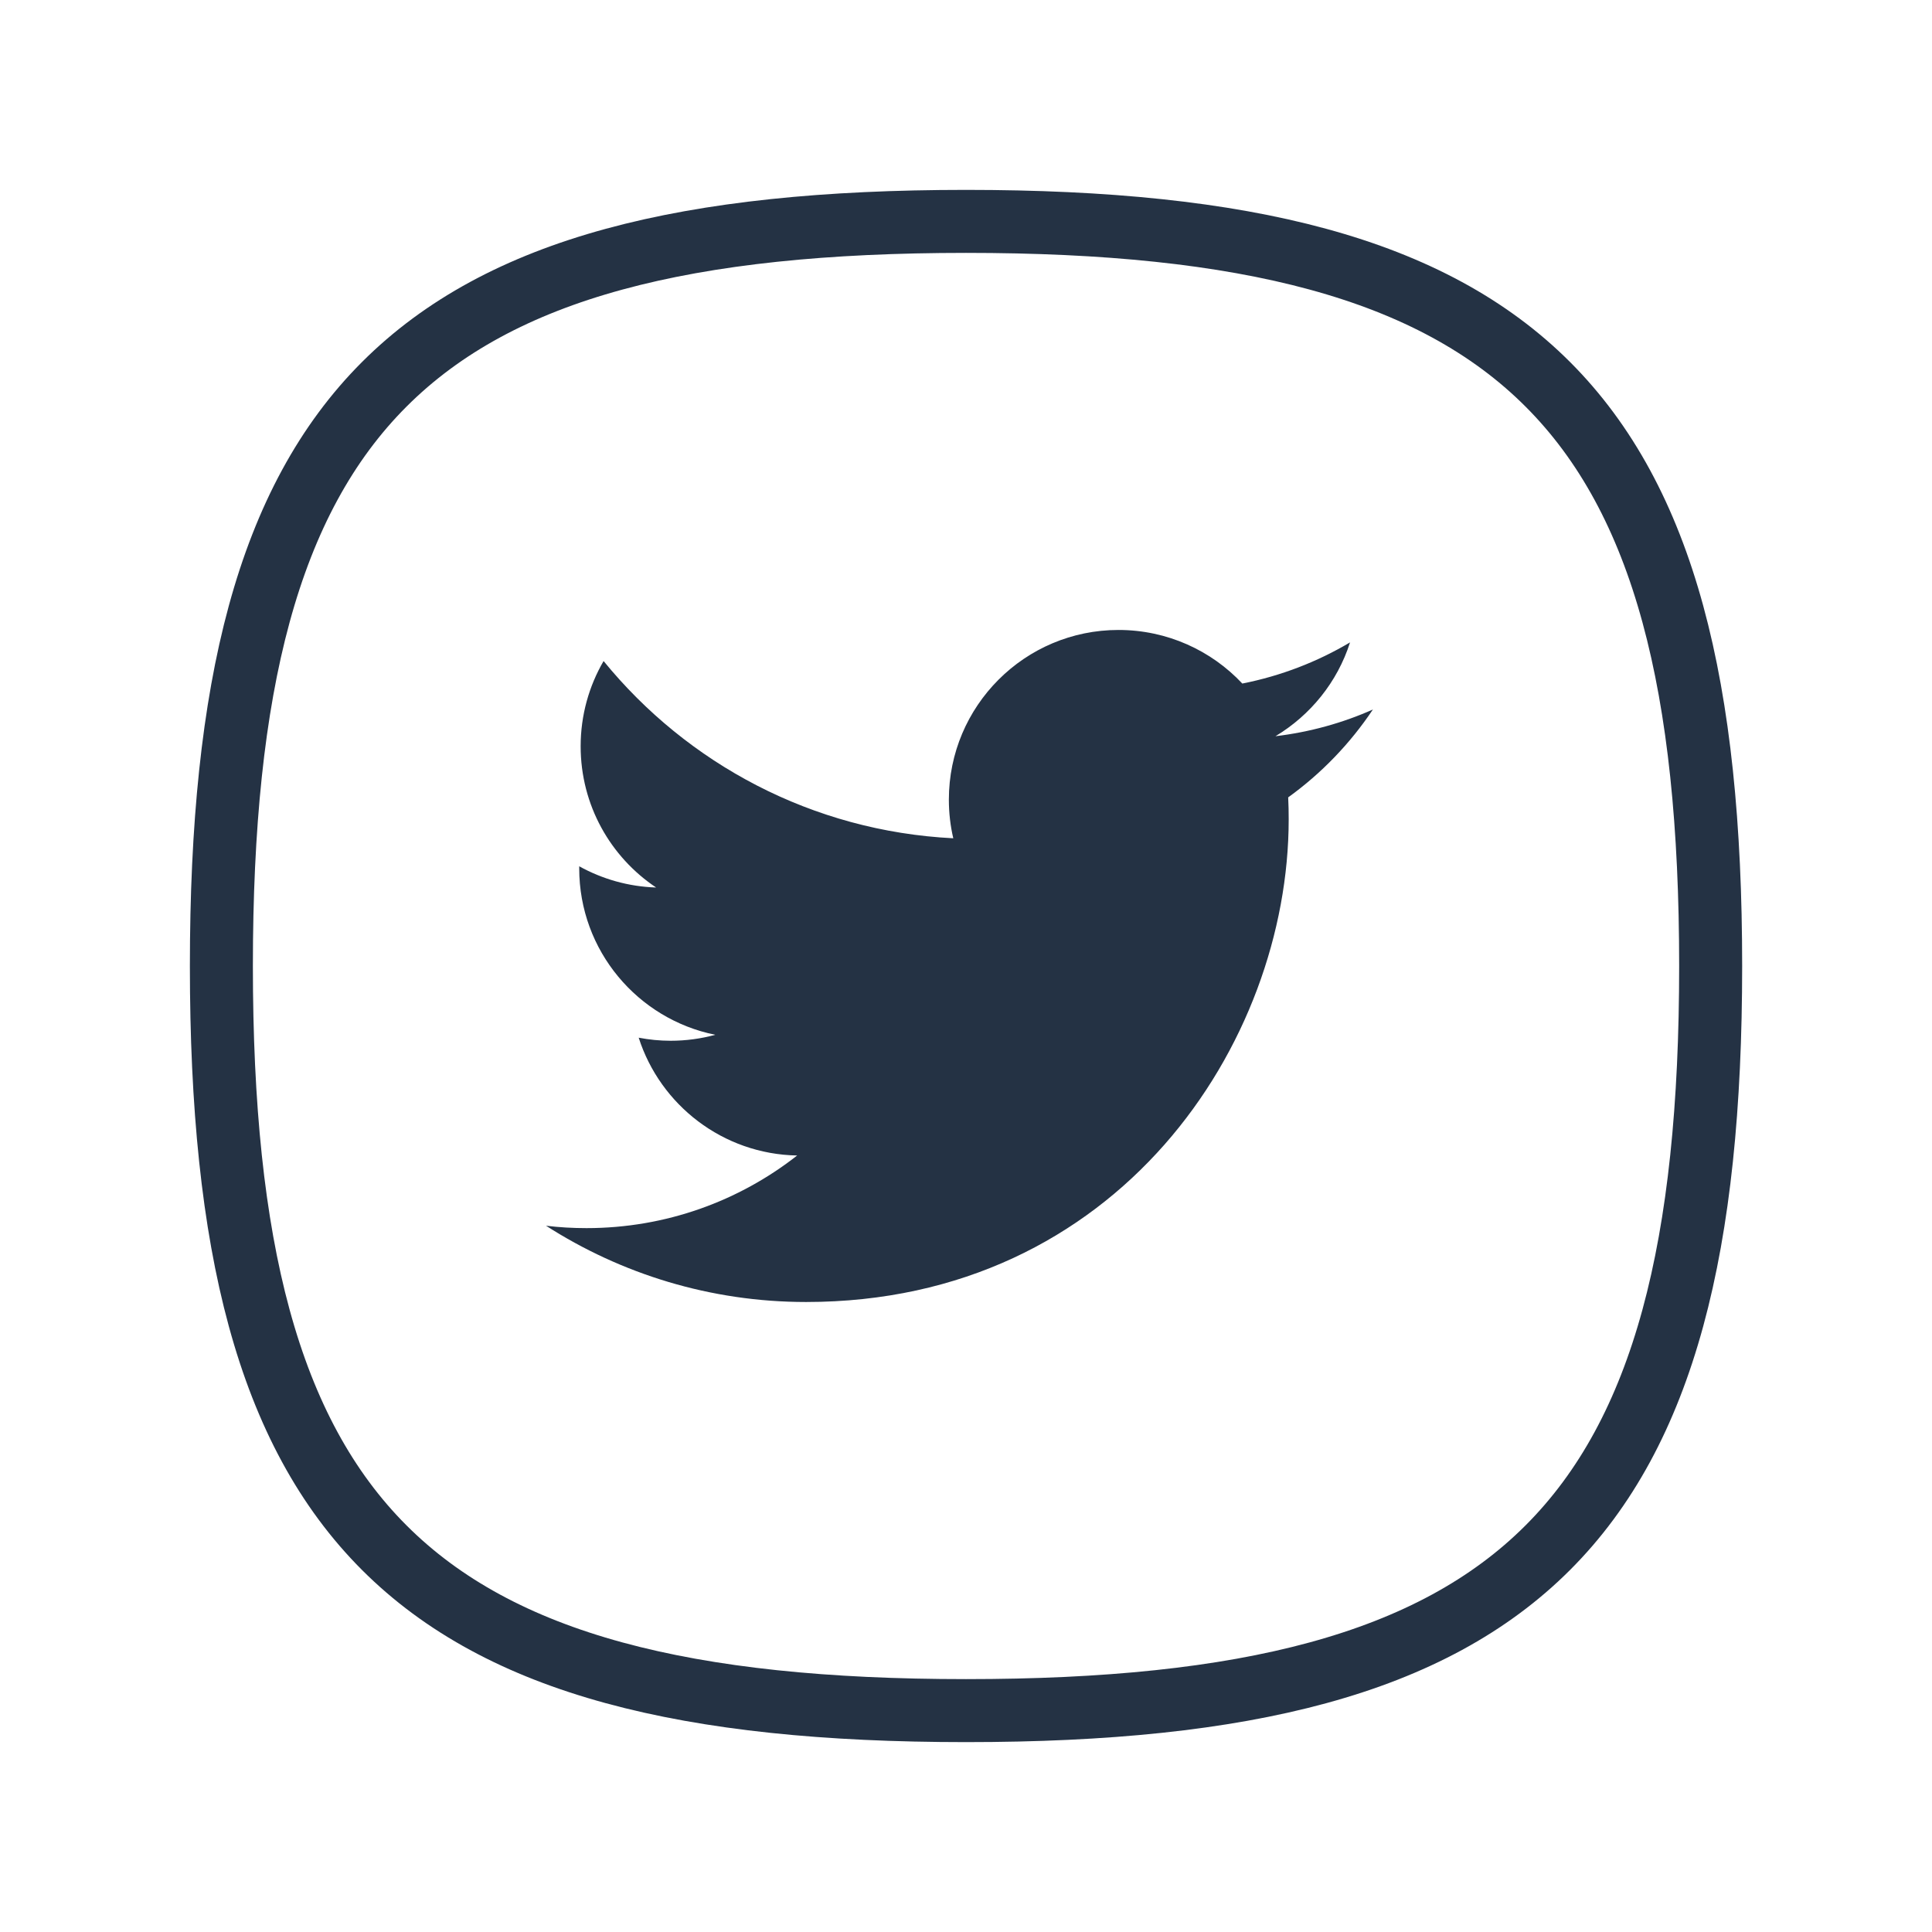<svg width="46" height="46" viewBox="0 0 46 46" fill="none" xmlns="http://www.w3.org/2000/svg">
<g id="Iconly/Curved/Tick Square">
<g id="Tick Square">
<path id="Stroke 2" fill-rule="evenodd" clip-rule="evenodd" d="M5.271 23C5.271 36.296 9.705 40.729 23.001 40.729C36.297 40.729 40.73 36.296 40.73 23C40.73 9.704 36.297 5.271 23.001 5.271C9.705 5.271 5.271 9.704 5.271 23Z" stroke="#243244" stroke-width="1.5" stroke-linecap="round" stroke-linejoin="round"/>
<g id="Twitter">
<g id="twitter icon">
<path id="Vector" fill-rule="evenodd" clip-rule="evenodd" d="M32.688 16.893C31.964 17.215 31.185 17.431 30.368 17.529C31.202 17.029 31.843 16.238 32.144 15.295C31.364 15.758 30.499 16.093 29.579 16.275C28.843 15.49 27.792 14.999 26.631 14.999C24.401 14.999 22.592 16.808 22.592 19.039C22.592 19.355 22.628 19.663 22.697 19.959C19.34 19.791 16.364 18.183 14.371 15.739C14.024 16.336 13.825 17.029 13.825 17.769C13.825 19.171 14.537 20.407 15.622 21.131C14.959 21.11 14.337 20.928 13.791 20.626V20.677C13.791 22.634 15.185 24.266 17.031 24.638C16.693 24.73 16.336 24.78 15.967 24.78C15.707 24.78 15.454 24.754 15.207 24.707C15.721 26.311 17.213 27.48 18.98 27.512C17.598 28.595 15.857 29.241 13.964 29.241C13.637 29.241 13.316 29.223 13 29.184C14.787 30.33 16.91 31 19.192 31C26.62 31 30.683 24.845 30.683 19.508C30.683 19.332 30.68 19.158 30.671 18.985C31.462 18.415 32.147 17.703 32.688 16.893Z" fill="#243244"/>
</g>
</g>
</g>
</g>
</svg>
